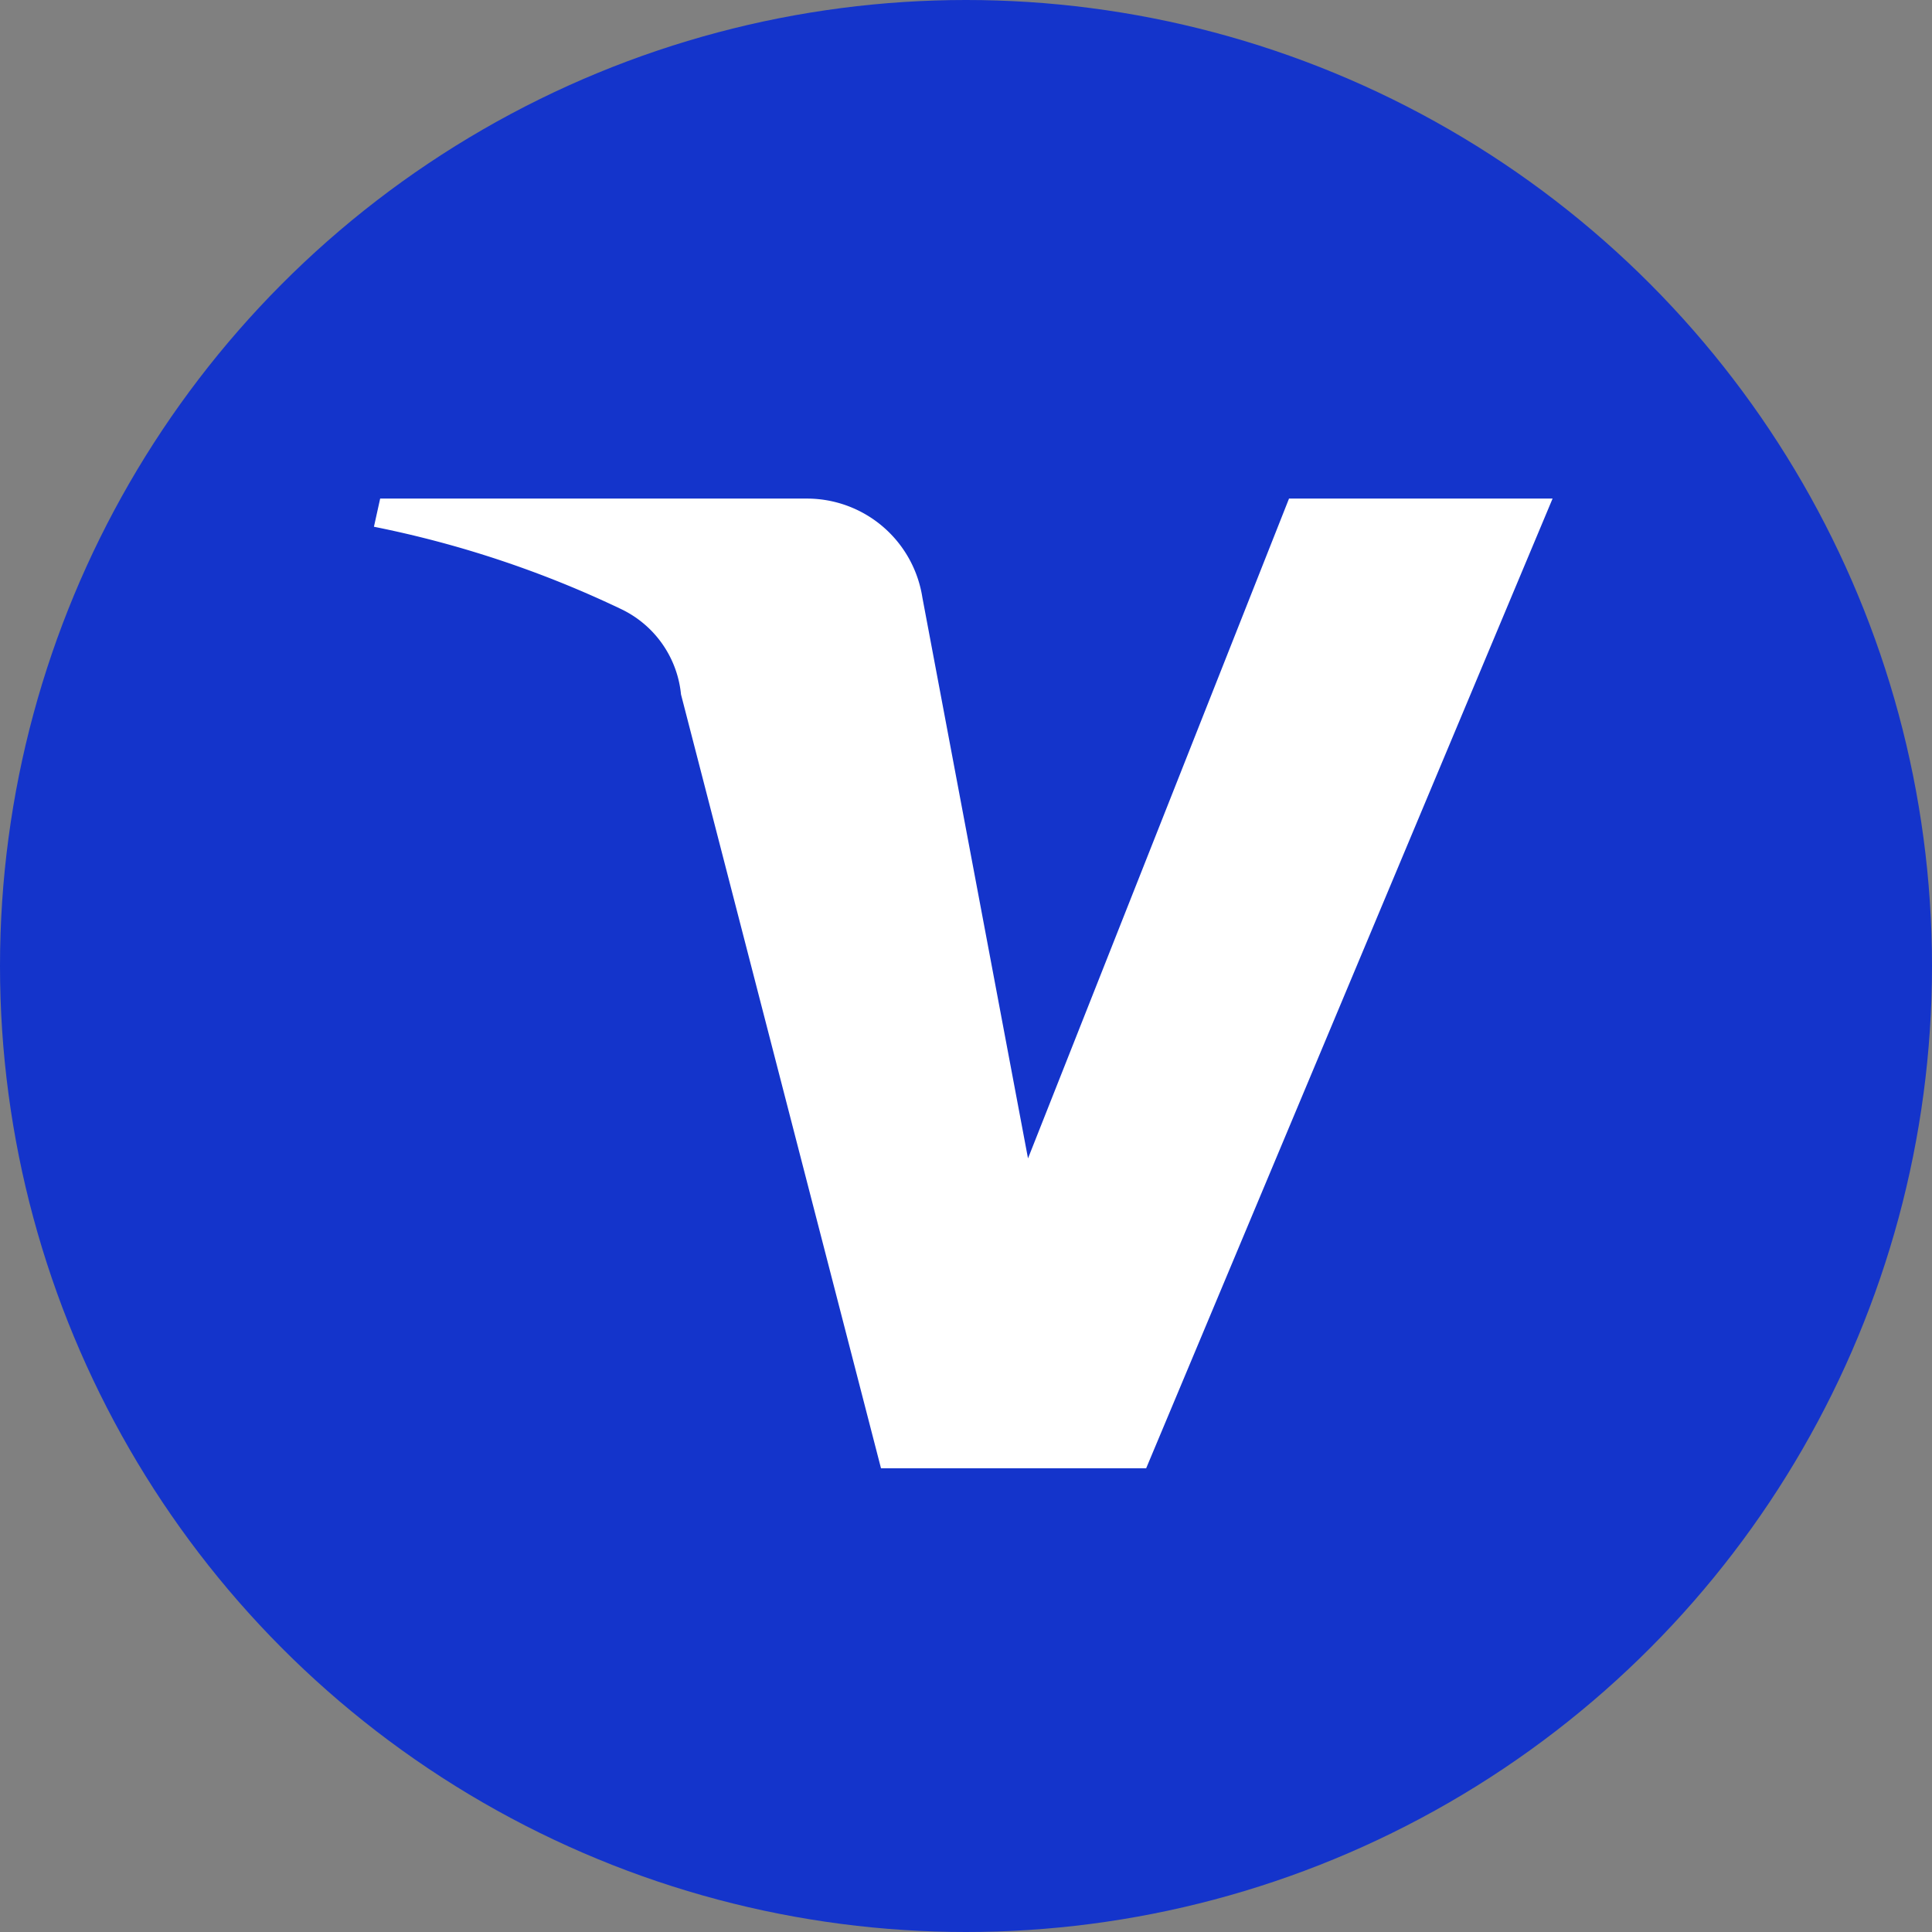 <?xml version="1.0" encoding="UTF-8"?> <svg xmlns="http://www.w3.org/2000/svg" xmlns:xlink="http://www.w3.org/1999/xlink" width="31" height="31" viewBox="0 0 31 31"><rect x="0" y="0" width="31" height="31" fill="#808080" stroke="none"/><defs><clipPath id="clip-path"><rect id="Rectangle_40185" data-name="Rectangle 40185" width="18.912" height="15.559" fill="#fff"></rect></clipPath></defs><g id="Group_27550" data-name="Group 27550" transform="translate(-1312 -3577)"><g id="Group_27547" data-name="Group 27547" transform="translate(0 346)"><g id="Group_27542" data-name="Group 27542" transform="translate(0 158)"><circle id="Ellipse_659" data-name="Ellipse 659" cx="15.5" cy="15.5" r="15.5" transform="translate(1312 3073)" fill="#1434cb"></circle></g></g><g id="Group_27549" data-name="Group 27549" transform="translate(1318 3585)"><g id="Group_27548" data-name="Group 27548" clip-path="url(#clip-path)"><path id="Path_133174" data-name="Path 133174" d="M18.912,0,12.391,15.559H8.136L4.927,3.142A1.7,1.7,0,0,0,3.97,1.775,16.851,16.851,0,0,0,0,.452L.1,0H6.944A1.875,1.875,0,0,1,8.8,1.587l1.695,9L14.683,0h4.229Z" fill="#fff"></path></g></g></g></svg> 